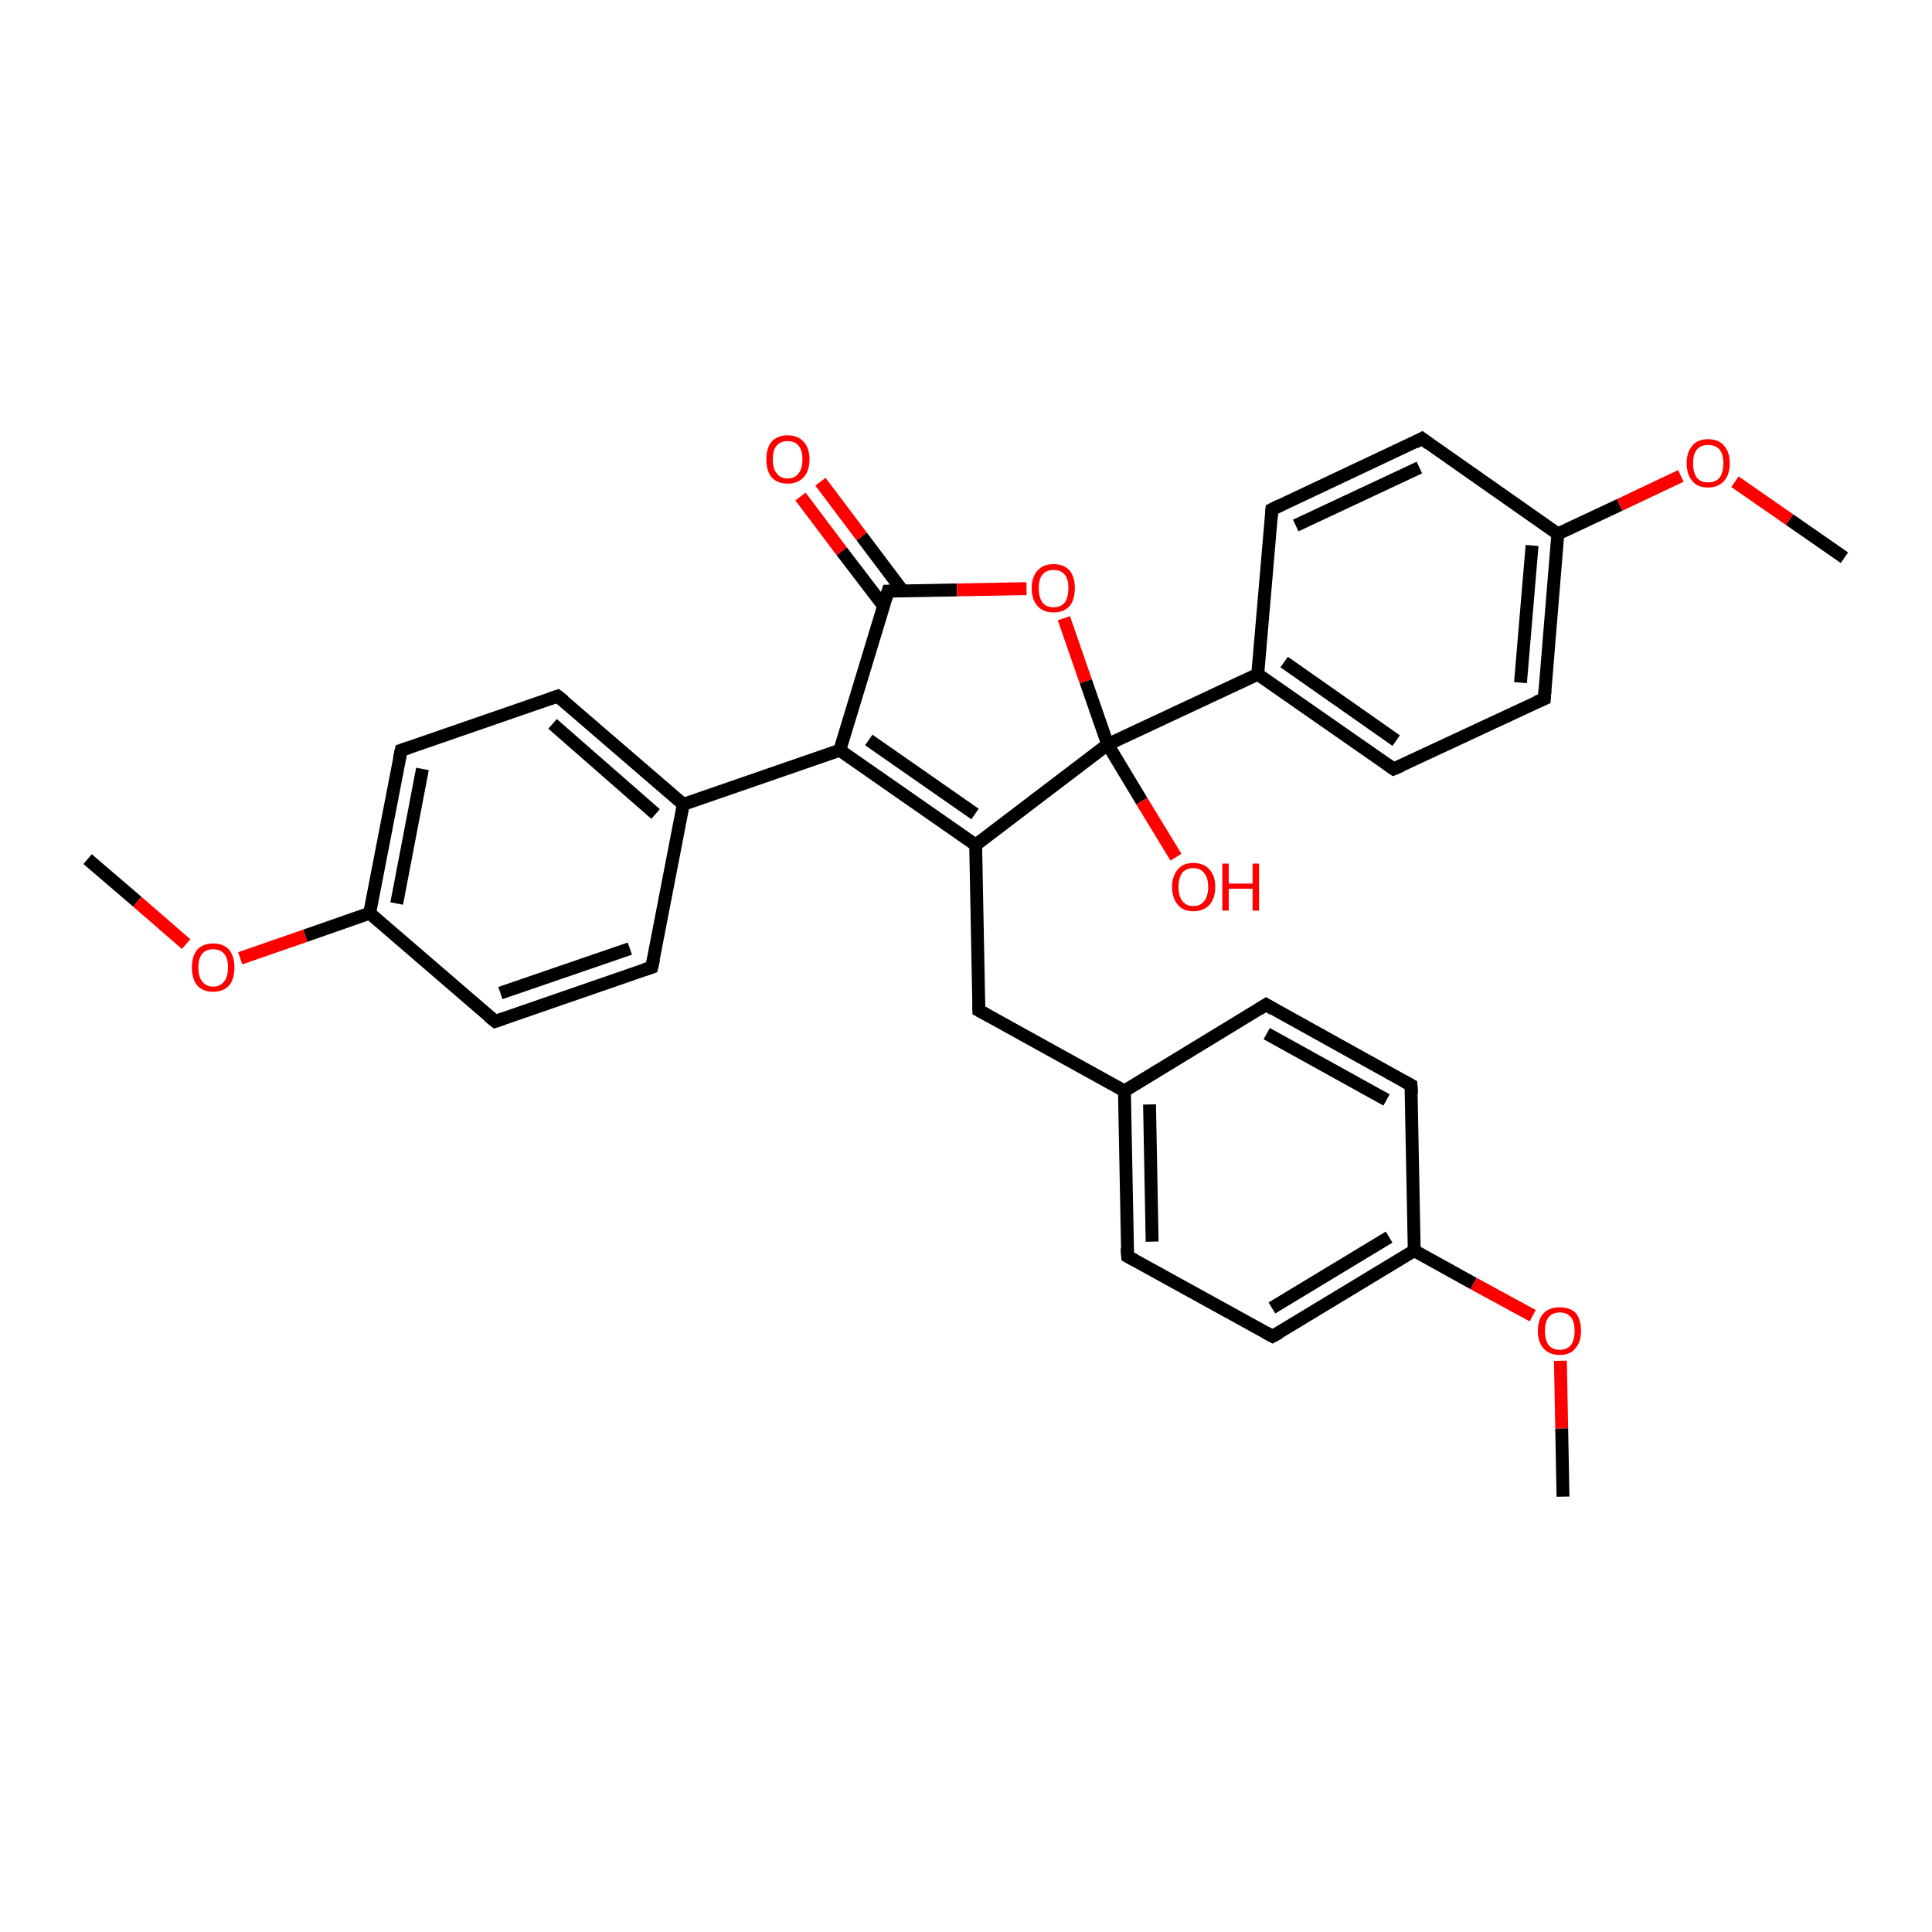 <?xml version='1.0' encoding='iso-8859-1'?>
<svg version='1.1' baseProfile='full'
              xmlns='http://www.w3.org/2000/svg'
                      xmlns:rdkit='http://www.rdkit.org/xml'
                      xmlns:xlink='http://www.w3.org/1999/xlink'
                  xml:space='preserve'
width='300px' height='300px' viewBox='0 0 300 300'>
<!-- END OF HEADER -->
<rect style='opacity:1.0;fill:#FFFFFF;stroke:none' width='300.0' height='300.0' x='0.0' y='0.0'> </rect>
<path class='bond-0 atom-0 atom-1' d='M 242.7,232.4 L 242.5,221.8' style='fill:none;fill-rule:evenodd;stroke:#000000;stroke-width:2.0px;stroke-linecap:butt;stroke-linejoin:miter;stroke-opacity:1' />
<path class='bond-0 atom-0 atom-1' d='M 242.5,221.8 L 242.3,211.3' style='fill:none;fill-rule:evenodd;stroke:#FF0000;stroke-width:2.0px;stroke-linecap:butt;stroke-linejoin:miter;stroke-opacity:1' />
<path class='bond-1 atom-1 atom-2' d='M 238.0,204.3 L 228.8,199.3' style='fill:none;fill-rule:evenodd;stroke:#FF0000;stroke-width:2.0px;stroke-linecap:butt;stroke-linejoin:miter;stroke-opacity:1' />
<path class='bond-1 atom-1 atom-2' d='M 228.8,199.3 L 219.6,194.2' style='fill:none;fill-rule:evenodd;stroke:#000000;stroke-width:2.0px;stroke-linecap:butt;stroke-linejoin:miter;stroke-opacity:1' />
<path class='bond-2 atom-2 atom-3' d='M 219.6,194.2 L 197.6,207.5' style='fill:none;fill-rule:evenodd;stroke:#000000;stroke-width:2.0px;stroke-linecap:butt;stroke-linejoin:miter;stroke-opacity:1' />
<path class='bond-2 atom-2 atom-3' d='M 215.7,192.1 L 197.5,203.1' style='fill:none;fill-rule:evenodd;stroke:#000000;stroke-width:2.0px;stroke-linecap:butt;stroke-linejoin:miter;stroke-opacity:1' />
<path class='bond-3 atom-3 atom-4' d='M 197.6,207.5 L 175.1,195.1' style='fill:none;fill-rule:evenodd;stroke:#000000;stroke-width:2.0px;stroke-linecap:butt;stroke-linejoin:miter;stroke-opacity:1' />
<path class='bond-4 atom-4 atom-5' d='M 175.1,195.1 L 174.6,169.4' style='fill:none;fill-rule:evenodd;stroke:#000000;stroke-width:2.0px;stroke-linecap:butt;stroke-linejoin:miter;stroke-opacity:1' />
<path class='bond-4 atom-4 atom-5' d='M 178.9,192.8 L 178.5,171.5' style='fill:none;fill-rule:evenodd;stroke:#000000;stroke-width:2.0px;stroke-linecap:butt;stroke-linejoin:miter;stroke-opacity:1' />
<path class='bond-5 atom-5 atom-6' d='M 174.6,169.4 L 152.0,156.9' style='fill:none;fill-rule:evenodd;stroke:#000000;stroke-width:2.0px;stroke-linecap:butt;stroke-linejoin:miter;stroke-opacity:1' />
<path class='bond-6 atom-6 atom-7' d='M 152.0,156.9 L 151.5,131.2' style='fill:none;fill-rule:evenodd;stroke:#000000;stroke-width:2.0px;stroke-linecap:butt;stroke-linejoin:miter;stroke-opacity:1' />
<path class='bond-7 atom-7 atom-8' d='M 151.5,131.2 L 130.4,116.5' style='fill:none;fill-rule:evenodd;stroke:#000000;stroke-width:2.0px;stroke-linecap:butt;stroke-linejoin:miter;stroke-opacity:1' />
<path class='bond-7 atom-7 atom-8' d='M 151.4,126.4 L 134.9,114.9' style='fill:none;fill-rule:evenodd;stroke:#000000;stroke-width:2.0px;stroke-linecap:butt;stroke-linejoin:miter;stroke-opacity:1' />
<path class='bond-8 atom-8 atom-9' d='M 130.4,116.5 L 137.9,91.8' style='fill:none;fill-rule:evenodd;stroke:#000000;stroke-width:2.0px;stroke-linecap:butt;stroke-linejoin:miter;stroke-opacity:1' />
<path class='bond-9 atom-9 atom-10' d='M 140.2,91.8 L 133.8,83.3' style='fill:none;fill-rule:evenodd;stroke:#000000;stroke-width:2.0px;stroke-linecap:butt;stroke-linejoin:miter;stroke-opacity:1' />
<path class='bond-9 atom-9 atom-10' d='M 133.8,83.3 L 127.4,74.8' style='fill:none;fill-rule:evenodd;stroke:#FF0000;stroke-width:2.0px;stroke-linecap:butt;stroke-linejoin:miter;stroke-opacity:1' />
<path class='bond-9 atom-9 atom-10' d='M 137.2,94.1 L 130.7,85.6' style='fill:none;fill-rule:evenodd;stroke:#000000;stroke-width:2.0px;stroke-linecap:butt;stroke-linejoin:miter;stroke-opacity:1' />
<path class='bond-9 atom-9 atom-10' d='M 130.7,85.6 L 124.3,77.1' style='fill:none;fill-rule:evenodd;stroke:#FF0000;stroke-width:2.0px;stroke-linecap:butt;stroke-linejoin:miter;stroke-opacity:1' />
<path class='bond-10 atom-9 atom-11' d='M 137.9,91.8 L 148.6,91.6' style='fill:none;fill-rule:evenodd;stroke:#000000;stroke-width:2.0px;stroke-linecap:butt;stroke-linejoin:miter;stroke-opacity:1' />
<path class='bond-10 atom-9 atom-11' d='M 148.6,91.6 L 159.4,91.4' style='fill:none;fill-rule:evenodd;stroke:#FF0000;stroke-width:2.0px;stroke-linecap:butt;stroke-linejoin:miter;stroke-opacity:1' />
<path class='bond-11 atom-11 atom-12' d='M 165.2,96.0 L 168.6,105.8' style='fill:none;fill-rule:evenodd;stroke:#FF0000;stroke-width:2.0px;stroke-linecap:butt;stroke-linejoin:miter;stroke-opacity:1' />
<path class='bond-11 atom-11 atom-12' d='M 168.6,105.8 L 172.0,115.6' style='fill:none;fill-rule:evenodd;stroke:#000000;stroke-width:2.0px;stroke-linecap:butt;stroke-linejoin:miter;stroke-opacity:1' />
<path class='bond-12 atom-12 atom-13' d='M 172.0,115.6 L 177.3,124.4' style='fill:none;fill-rule:evenodd;stroke:#000000;stroke-width:2.0px;stroke-linecap:butt;stroke-linejoin:miter;stroke-opacity:1' />
<path class='bond-12 atom-12 atom-13' d='M 177.3,124.4 L 182.6,133.1' style='fill:none;fill-rule:evenodd;stroke:#FF0000;stroke-width:2.0px;stroke-linecap:butt;stroke-linejoin:miter;stroke-opacity:1' />
<path class='bond-13 atom-12 atom-14' d='M 172.0,115.6 L 195.3,104.7' style='fill:none;fill-rule:evenodd;stroke:#000000;stroke-width:2.0px;stroke-linecap:butt;stroke-linejoin:miter;stroke-opacity:1' />
<path class='bond-14 atom-14 atom-15' d='M 195.3,104.7 L 216.4,119.4' style='fill:none;fill-rule:evenodd;stroke:#000000;stroke-width:2.0px;stroke-linecap:butt;stroke-linejoin:miter;stroke-opacity:1' />
<path class='bond-14 atom-14 atom-15' d='M 199.4,102.8 L 216.8,115.0' style='fill:none;fill-rule:evenodd;stroke:#000000;stroke-width:2.0px;stroke-linecap:butt;stroke-linejoin:miter;stroke-opacity:1' />
<path class='bond-15 atom-15 atom-16' d='M 216.4,119.4 L 239.8,108.5' style='fill:none;fill-rule:evenodd;stroke:#000000;stroke-width:2.0px;stroke-linecap:butt;stroke-linejoin:miter;stroke-opacity:1' />
<path class='bond-16 atom-16 atom-17' d='M 239.8,108.5 L 241.9,82.9' style='fill:none;fill-rule:evenodd;stroke:#000000;stroke-width:2.0px;stroke-linecap:butt;stroke-linejoin:miter;stroke-opacity:1' />
<path class='bond-16 atom-16 atom-17' d='M 236.1,106.0 L 237.9,84.7' style='fill:none;fill-rule:evenodd;stroke:#000000;stroke-width:2.0px;stroke-linecap:butt;stroke-linejoin:miter;stroke-opacity:1' />
<path class='bond-17 atom-17 atom-18' d='M 241.9,82.9 L 251.5,78.4' style='fill:none;fill-rule:evenodd;stroke:#000000;stroke-width:2.0px;stroke-linecap:butt;stroke-linejoin:miter;stroke-opacity:1' />
<path class='bond-17 atom-17 atom-18' d='M 251.5,78.4 L 261.0,73.9' style='fill:none;fill-rule:evenodd;stroke:#FF0000;stroke-width:2.0px;stroke-linecap:butt;stroke-linejoin:miter;stroke-opacity:1' />
<path class='bond-18 atom-18 atom-19' d='M 269.4,74.8 L 277.9,80.7' style='fill:none;fill-rule:evenodd;stroke:#FF0000;stroke-width:2.0px;stroke-linecap:butt;stroke-linejoin:miter;stroke-opacity:1' />
<path class='bond-18 atom-18 atom-19' d='M 277.9,80.7 L 286.4,86.6' style='fill:none;fill-rule:evenodd;stroke:#000000;stroke-width:2.0px;stroke-linecap:butt;stroke-linejoin:miter;stroke-opacity:1' />
<path class='bond-19 atom-17 atom-20' d='M 241.9,82.9 L 220.8,68.1' style='fill:none;fill-rule:evenodd;stroke:#000000;stroke-width:2.0px;stroke-linecap:butt;stroke-linejoin:miter;stroke-opacity:1' />
<path class='bond-20 atom-20 atom-21' d='M 220.8,68.1 L 197.5,79.1' style='fill:none;fill-rule:evenodd;stroke:#000000;stroke-width:2.0px;stroke-linecap:butt;stroke-linejoin:miter;stroke-opacity:1' />
<path class='bond-20 atom-20 atom-21' d='M 220.4,72.6 L 201.2,81.6' style='fill:none;fill-rule:evenodd;stroke:#000000;stroke-width:2.0px;stroke-linecap:butt;stroke-linejoin:miter;stroke-opacity:1' />
<path class='bond-21 atom-8 atom-22' d='M 130.4,116.5 L 106.1,124.9' style='fill:none;fill-rule:evenodd;stroke:#000000;stroke-width:2.0px;stroke-linecap:butt;stroke-linejoin:miter;stroke-opacity:1' />
<path class='bond-22 atom-22 atom-23' d='M 106.1,124.9 L 86.6,108.1' style='fill:none;fill-rule:evenodd;stroke:#000000;stroke-width:2.0px;stroke-linecap:butt;stroke-linejoin:miter;stroke-opacity:1' />
<path class='bond-22 atom-22 atom-23' d='M 101.8,126.4 L 85.8,112.4' style='fill:none;fill-rule:evenodd;stroke:#000000;stroke-width:2.0px;stroke-linecap:butt;stroke-linejoin:miter;stroke-opacity:1' />
<path class='bond-23 atom-23 atom-24' d='M 86.6,108.1 L 62.3,116.5' style='fill:none;fill-rule:evenodd;stroke:#000000;stroke-width:2.0px;stroke-linecap:butt;stroke-linejoin:miter;stroke-opacity:1' />
<path class='bond-24 atom-24 atom-25' d='M 62.3,116.5 L 57.4,141.8' style='fill:none;fill-rule:evenodd;stroke:#000000;stroke-width:2.0px;stroke-linecap:butt;stroke-linejoin:miter;stroke-opacity:1' />
<path class='bond-24 atom-24 atom-25' d='M 65.6,119.4 L 61.6,140.3' style='fill:none;fill-rule:evenodd;stroke:#000000;stroke-width:2.0px;stroke-linecap:butt;stroke-linejoin:miter;stroke-opacity:1' />
<path class='bond-25 atom-25 atom-26' d='M 57.4,141.8 L 47.4,145.3' style='fill:none;fill-rule:evenodd;stroke:#000000;stroke-width:2.0px;stroke-linecap:butt;stroke-linejoin:miter;stroke-opacity:1' />
<path class='bond-25 atom-25 atom-26' d='M 47.4,145.3 L 37.3,148.8' style='fill:none;fill-rule:evenodd;stroke:#FF0000;stroke-width:2.0px;stroke-linecap:butt;stroke-linejoin:miter;stroke-opacity:1' />
<path class='bond-26 atom-26 atom-27' d='M 28.9,146.6 L 21.3,140.0' style='fill:none;fill-rule:evenodd;stroke:#FF0000;stroke-width:2.0px;stroke-linecap:butt;stroke-linejoin:miter;stroke-opacity:1' />
<path class='bond-26 atom-26 atom-27' d='M 21.3,140.0 L 13.6,133.4' style='fill:none;fill-rule:evenodd;stroke:#000000;stroke-width:2.0px;stroke-linecap:butt;stroke-linejoin:miter;stroke-opacity:1' />
<path class='bond-27 atom-25 atom-28' d='M 57.4,141.8 L 76.9,158.6' style='fill:none;fill-rule:evenodd;stroke:#000000;stroke-width:2.0px;stroke-linecap:butt;stroke-linejoin:miter;stroke-opacity:1' />
<path class='bond-28 atom-28 atom-29' d='M 76.9,158.6 L 101.2,150.2' style='fill:none;fill-rule:evenodd;stroke:#000000;stroke-width:2.0px;stroke-linecap:butt;stroke-linejoin:miter;stroke-opacity:1' />
<path class='bond-28 atom-28 atom-29' d='M 77.7,154.2 L 97.8,147.3' style='fill:none;fill-rule:evenodd;stroke:#000000;stroke-width:2.0px;stroke-linecap:butt;stroke-linejoin:miter;stroke-opacity:1' />
<path class='bond-29 atom-5 atom-30' d='M 174.6,169.4 L 196.6,156.0' style='fill:none;fill-rule:evenodd;stroke:#000000;stroke-width:2.0px;stroke-linecap:butt;stroke-linejoin:miter;stroke-opacity:1' />
<path class='bond-30 atom-30 atom-31' d='M 196.6,156.0 L 219.1,168.5' style='fill:none;fill-rule:evenodd;stroke:#000000;stroke-width:2.0px;stroke-linecap:butt;stroke-linejoin:miter;stroke-opacity:1' />
<path class='bond-30 atom-30 atom-31' d='M 196.7,160.5 L 215.3,170.8' style='fill:none;fill-rule:evenodd;stroke:#000000;stroke-width:2.0px;stroke-linecap:butt;stroke-linejoin:miter;stroke-opacity:1' />
<path class='bond-31 atom-31 atom-2' d='M 219.1,168.5 L 219.6,194.2' style='fill:none;fill-rule:evenodd;stroke:#000000;stroke-width:2.0px;stroke-linecap:butt;stroke-linejoin:miter;stroke-opacity:1' />
<path class='bond-32 atom-12 atom-7' d='M 172.0,115.6 L 151.5,131.2' style='fill:none;fill-rule:evenodd;stroke:#000000;stroke-width:2.0px;stroke-linecap:butt;stroke-linejoin:miter;stroke-opacity:1' />
<path class='bond-33 atom-21 atom-14' d='M 197.5,79.1 L 195.3,104.7' style='fill:none;fill-rule:evenodd;stroke:#000000;stroke-width:2.0px;stroke-linecap:butt;stroke-linejoin:miter;stroke-opacity:1' />
<path class='bond-34 atom-29 atom-22' d='M 101.2,150.2 L 106.1,124.9' style='fill:none;fill-rule:evenodd;stroke:#000000;stroke-width:2.0px;stroke-linecap:butt;stroke-linejoin:miter;stroke-opacity:1' />
<path d='M 198.7,206.9 L 197.6,207.5 L 196.5,206.9' style='fill:none;stroke:#000000;stroke-width:2.0px;stroke-linecap:butt;stroke-linejoin:miter;stroke-opacity:1;' />
<path d='M 176.2,195.7 L 175.1,195.1 L 175.0,193.8' style='fill:none;stroke:#000000;stroke-width:2.0px;stroke-linecap:butt;stroke-linejoin:miter;stroke-opacity:1;' />
<path d='M 153.1,157.5 L 152.0,156.9 L 152.0,155.6' style='fill:none;stroke:#000000;stroke-width:2.0px;stroke-linecap:butt;stroke-linejoin:miter;stroke-opacity:1;' />
<path d='M 137.5,93.1 L 137.9,91.8 L 138.4,91.8' style='fill:none;stroke:#000000;stroke-width:2.0px;stroke-linecap:butt;stroke-linejoin:miter;stroke-opacity:1;' />
<path d='M 215.4,118.7 L 216.4,119.4 L 217.6,118.9' style='fill:none;stroke:#000000;stroke-width:2.0px;stroke-linecap:butt;stroke-linejoin:miter;stroke-opacity:1;' />
<path d='M 238.6,109.0 L 239.8,108.5 L 239.9,107.2' style='fill:none;stroke:#000000;stroke-width:2.0px;stroke-linecap:butt;stroke-linejoin:miter;stroke-opacity:1;' />
<path d='M 221.9,68.9 L 220.8,68.1 L 219.7,68.7' style='fill:none;stroke:#000000;stroke-width:2.0px;stroke-linecap:butt;stroke-linejoin:miter;stroke-opacity:1;' />
<path d='M 198.7,78.5 L 197.5,79.1 L 197.4,80.4' style='fill:none;stroke:#000000;stroke-width:2.0px;stroke-linecap:butt;stroke-linejoin:miter;stroke-opacity:1;' />
<path d='M 87.6,108.9 L 86.6,108.1 L 85.4,108.5' style='fill:none;stroke:#000000;stroke-width:2.0px;stroke-linecap:butt;stroke-linejoin:miter;stroke-opacity:1;' />
<path d='M 63.5,116.1 L 62.3,116.5 L 62.0,117.8' style='fill:none;stroke:#000000;stroke-width:2.0px;stroke-linecap:butt;stroke-linejoin:miter;stroke-opacity:1;' />
<path d='M 75.9,157.8 L 76.9,158.6 L 78.1,158.2' style='fill:none;stroke:#000000;stroke-width:2.0px;stroke-linecap:butt;stroke-linejoin:miter;stroke-opacity:1;' />
<path d='M 100.0,150.6 L 101.2,150.2 L 101.5,148.9' style='fill:none;stroke:#000000;stroke-width:2.0px;stroke-linecap:butt;stroke-linejoin:miter;stroke-opacity:1;' />
<path d='M 195.5,156.7 L 196.6,156.0 L 197.7,156.7' style='fill:none;stroke:#000000;stroke-width:2.0px;stroke-linecap:butt;stroke-linejoin:miter;stroke-opacity:1;' />
<path d='M 218.0,167.9 L 219.1,168.5 L 219.2,169.8' style='fill:none;stroke:#000000;stroke-width:2.0px;stroke-linecap:butt;stroke-linejoin:miter;stroke-opacity:1;' />
<path class='atom-1' d='M 238.8 206.7
Q 238.8 204.9, 239.7 203.9
Q 240.6 203.0, 242.2 203.0
Q 243.8 203.0, 244.7 203.9
Q 245.5 204.9, 245.5 206.7
Q 245.5 208.4, 244.6 209.4
Q 243.8 210.4, 242.2 210.4
Q 240.6 210.4, 239.7 209.4
Q 238.8 208.4, 238.8 206.7
M 242.2 209.6
Q 243.3 209.6, 243.9 208.9
Q 244.5 208.1, 244.5 206.7
Q 244.5 205.2, 243.9 204.5
Q 243.3 203.8, 242.2 203.8
Q 241.1 203.8, 240.5 204.5
Q 239.9 205.2, 239.9 206.7
Q 239.9 208.1, 240.5 208.9
Q 241.1 209.6, 242.2 209.6
' fill='#FF0000'/>
<path class='atom-10' d='M 119.0 71.3
Q 119.0 69.6, 119.8 68.6
Q 120.7 67.6, 122.3 67.6
Q 123.9 67.6, 124.8 68.6
Q 125.7 69.6, 125.7 71.3
Q 125.7 73.1, 124.8 74.1
Q 123.9 75.1, 122.3 75.1
Q 120.7 75.1, 119.8 74.1
Q 119.0 73.1, 119.0 71.3
M 122.3 74.3
Q 123.4 74.3, 124.0 73.5
Q 124.6 72.8, 124.6 71.3
Q 124.6 69.9, 124.0 69.2
Q 123.4 68.5, 122.3 68.5
Q 121.2 68.5, 120.6 69.2
Q 120.0 69.9, 120.0 71.3
Q 120.0 72.8, 120.6 73.5
Q 121.2 74.3, 122.3 74.3
' fill='#FF0000'/>
<path class='atom-11' d='M 160.2 91.3
Q 160.2 89.6, 161.1 88.6
Q 162.0 87.6, 163.6 87.6
Q 165.2 87.6, 166.1 88.6
Q 166.9 89.6, 166.9 91.3
Q 166.9 93.1, 166.1 94.1
Q 165.2 95.1, 163.6 95.1
Q 162.0 95.1, 161.1 94.1
Q 160.2 93.1, 160.2 91.3
M 163.6 94.3
Q 164.7 94.3, 165.3 93.6
Q 165.9 92.8, 165.9 91.3
Q 165.9 89.9, 165.3 89.2
Q 164.7 88.5, 163.6 88.5
Q 162.5 88.5, 161.9 89.2
Q 161.3 89.9, 161.3 91.3
Q 161.3 92.8, 161.9 93.6
Q 162.5 94.3, 163.6 94.3
' fill='#FF0000'/>
<path class='atom-13' d='M 182.0 137.7
Q 182.0 136.0, 182.9 135.0
Q 183.7 134.0, 185.3 134.0
Q 186.9 134.0, 187.8 135.0
Q 188.7 136.0, 188.7 137.7
Q 188.7 139.5, 187.8 140.5
Q 186.9 141.5, 185.3 141.5
Q 183.7 141.5, 182.9 140.5
Q 182.0 139.5, 182.0 137.7
M 185.3 140.7
Q 186.4 140.7, 187.0 139.9
Q 187.6 139.2, 187.6 137.7
Q 187.6 136.3, 187.0 135.6
Q 186.4 134.8, 185.3 134.8
Q 184.2 134.8, 183.6 135.5
Q 183.0 136.3, 183.0 137.7
Q 183.0 139.2, 183.6 139.9
Q 184.2 140.7, 185.3 140.7
' fill='#FF0000'/>
<path class='atom-13' d='M 189.8 134.1
L 190.8 134.1
L 190.8 137.2
L 194.5 137.2
L 194.5 134.1
L 195.5 134.1
L 195.5 141.4
L 194.5 141.4
L 194.5 138.0
L 190.8 138.0
L 190.8 141.4
L 189.8 141.4
L 189.8 134.1
' fill='#FF0000'/>
<path class='atom-18' d='M 261.9 71.9
Q 261.9 70.2, 262.8 69.2
Q 263.6 68.2, 265.2 68.2
Q 266.9 68.2, 267.7 69.2
Q 268.6 70.2, 268.6 71.9
Q 268.6 73.7, 267.7 74.7
Q 266.8 75.7, 265.2 75.7
Q 263.6 75.7, 262.8 74.7
Q 261.9 73.7, 261.9 71.9
M 265.2 74.9
Q 266.4 74.9, 267.0 74.2
Q 267.6 73.4, 267.6 71.9
Q 267.6 70.5, 267.0 69.8
Q 266.4 69.1, 265.2 69.1
Q 264.1 69.1, 263.5 69.8
Q 262.9 70.5, 262.9 71.9
Q 262.9 73.4, 263.5 74.2
Q 264.1 74.9, 265.2 74.9
' fill='#FF0000'/>
<path class='atom-26' d='M 29.8 150.2
Q 29.8 148.5, 30.6 147.5
Q 31.5 146.5, 33.1 146.5
Q 34.7 146.5, 35.6 147.5
Q 36.4 148.5, 36.4 150.2
Q 36.4 152.0, 35.6 153.0
Q 34.7 154.0, 33.1 154.0
Q 31.5 154.0, 30.6 153.0
Q 29.8 152.0, 29.8 150.2
M 33.1 153.2
Q 34.2 153.2, 34.8 152.4
Q 35.4 151.7, 35.4 150.2
Q 35.4 148.8, 34.8 148.1
Q 34.2 147.4, 33.1 147.4
Q 32.0 147.4, 31.4 148.1
Q 30.8 148.8, 30.8 150.2
Q 30.8 151.7, 31.4 152.4
Q 32.0 153.2, 33.1 153.2
' fill='#FF0000'/>
</svg>
